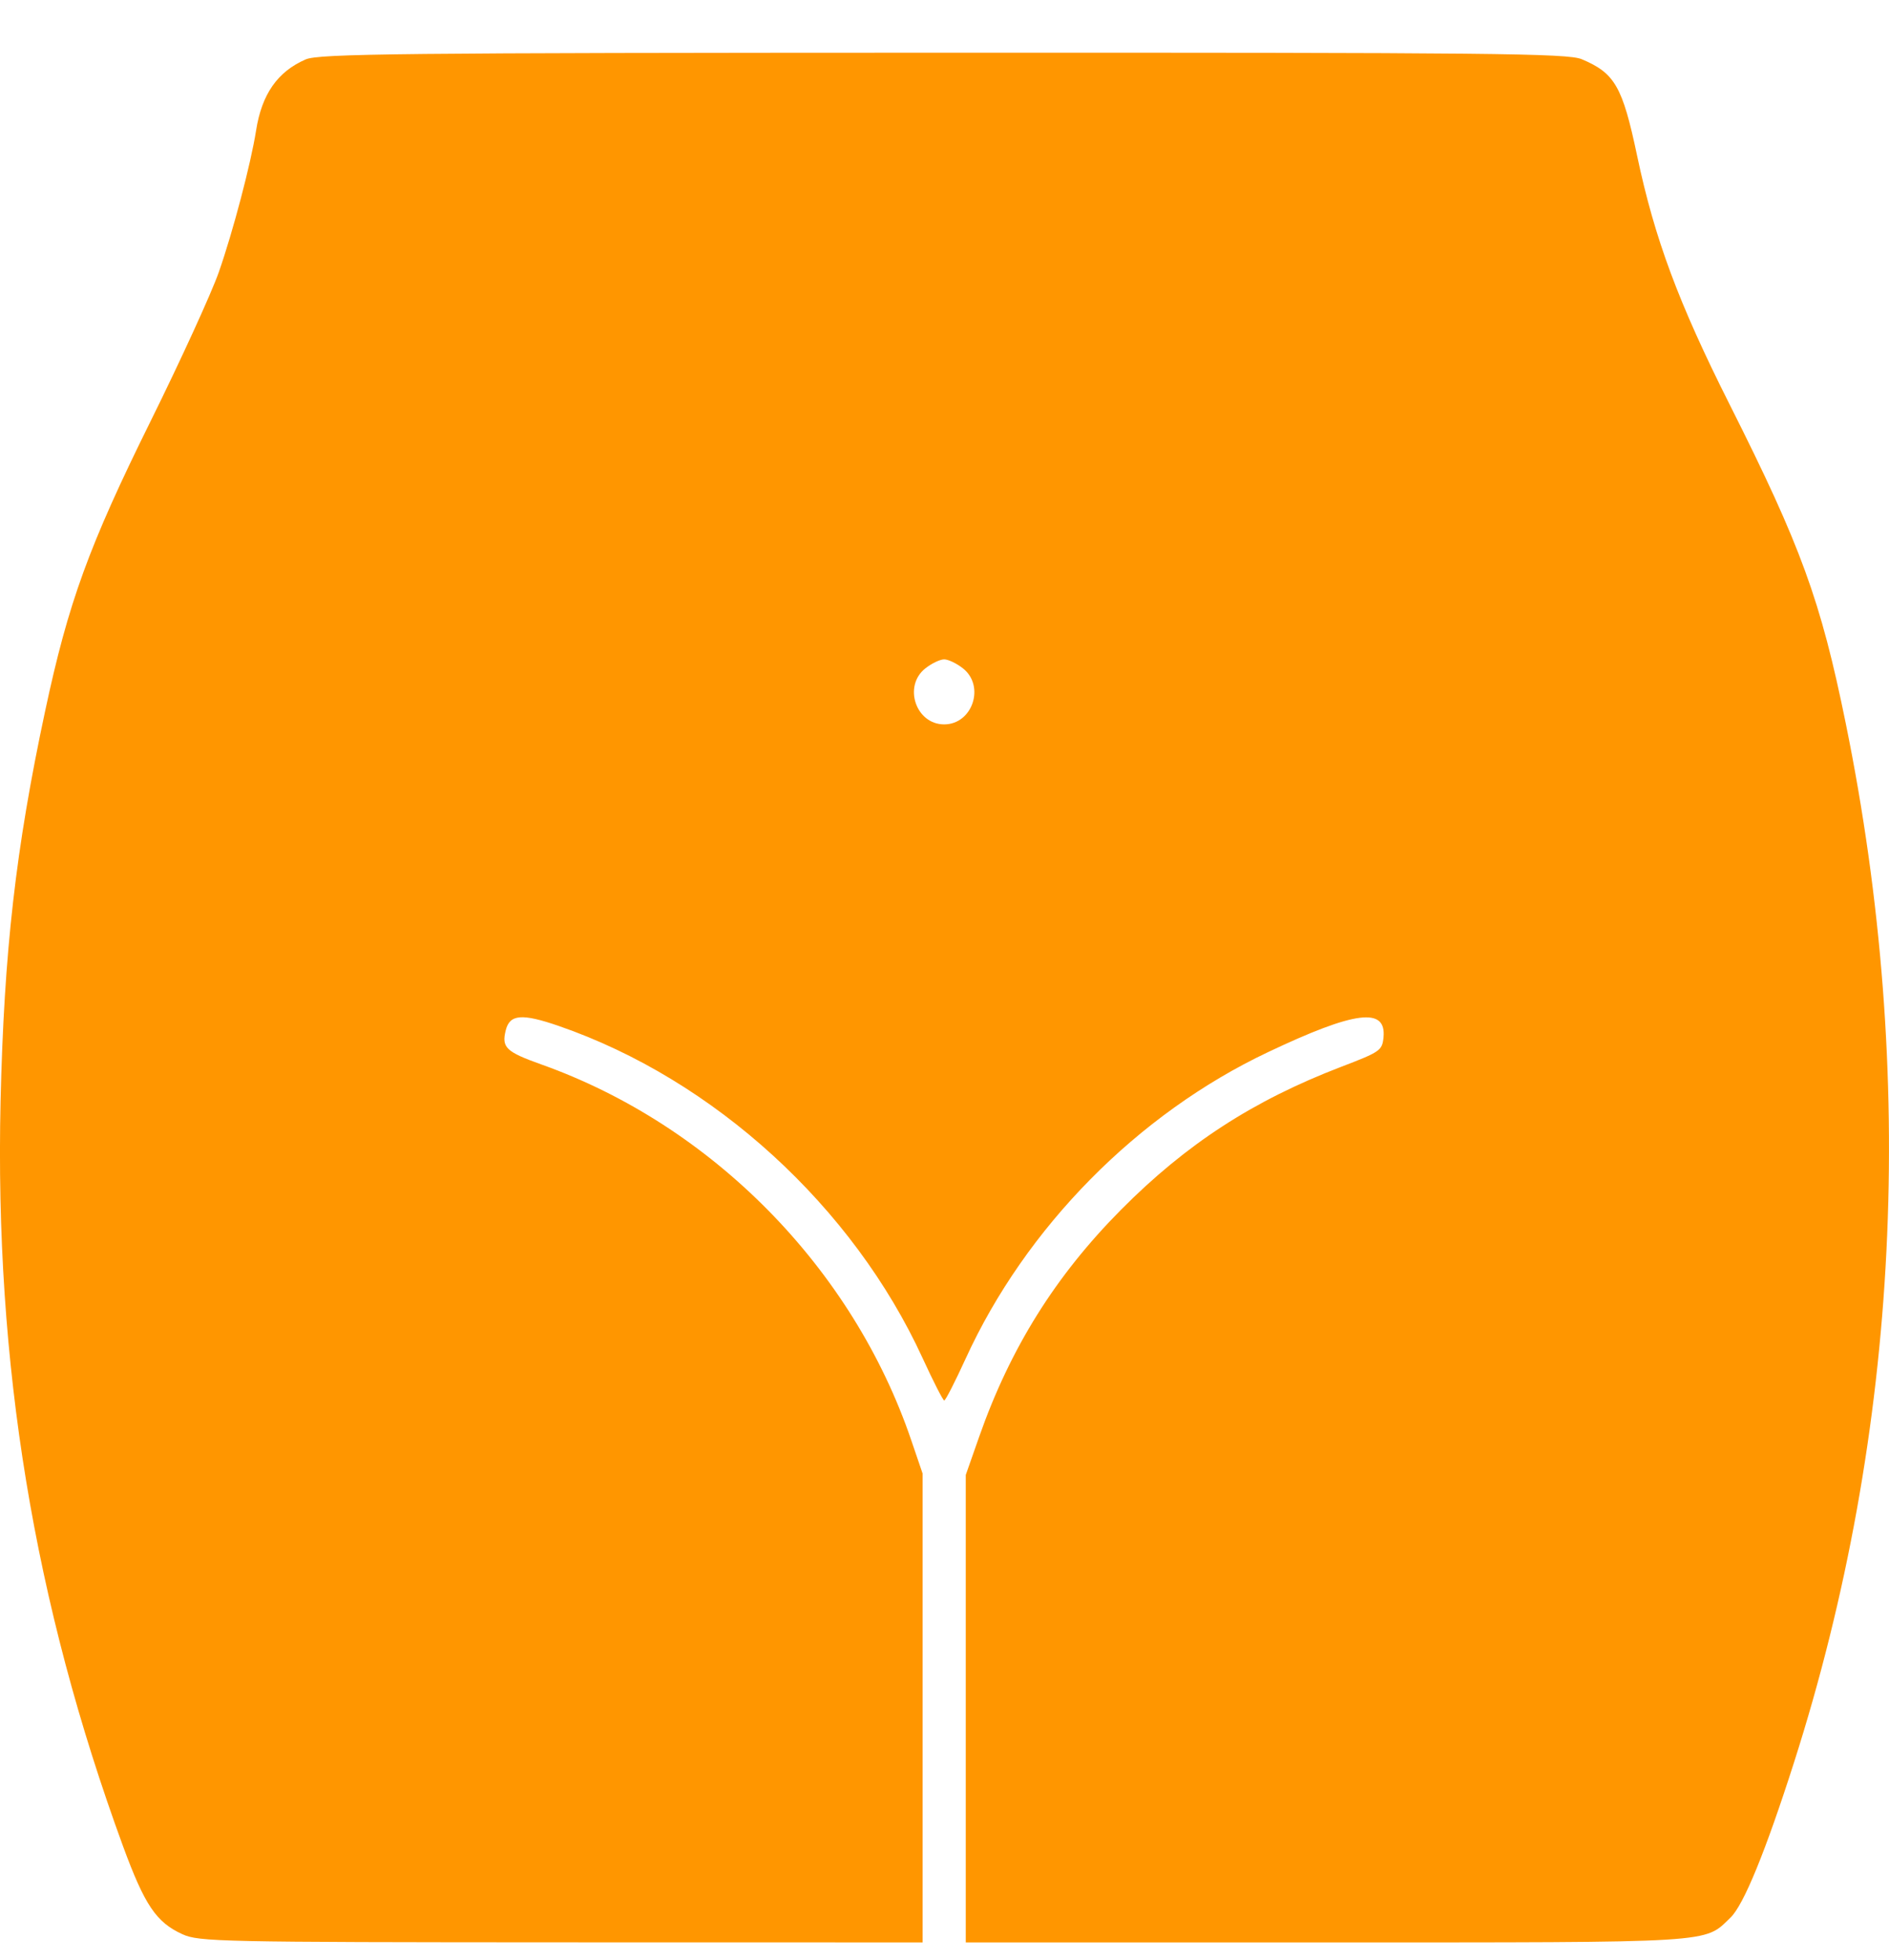 <svg xmlns="http://www.w3.org/2000/svg" fill="none" viewBox="0 0 27 28" height="28" width="27">
<path fill="#FF9600" d="M4.369 0.849C3.966 1.024 3.741 1.347 3.66 1.866C3.586 2.337 3.33 3.31 3.128 3.887C3.022 4.189 2.584 5.146 2.154 6.015C1.269 7.803 0.977 8.605 0.644 10.165C0.224 12.13 0.058 13.594 0.008 15.738C-0.077 19.488 0.485 22.903 1.759 26.38C2.068 27.22 2.233 27.466 2.607 27.636C2.842 27.744 3.143 27.75 8.021 27.752L13.187 27.753V24.404V21.054L13.025 20.579C12.189 18.119 10.18 16.078 7.738 15.209C7.231 15.028 7.167 14.967 7.229 14.72C7.286 14.492 7.459 14.477 7.987 14.659C10.204 15.424 12.194 17.24 13.188 19.407C13.34 19.738 13.479 20.01 13.496 20.01C13.514 20.011 13.651 19.743 13.801 19.415C14.659 17.537 16.258 15.916 18.124 15.033C19.369 14.443 19.817 14.386 19.775 14.822C19.756 15.01 19.728 15.029 19.169 15.243C17.913 15.724 16.956 16.345 16.024 17.284C15.086 18.229 14.441 19.26 13.996 20.527L13.804 21.074V24.413V27.753H18.956C24.582 27.753 24.351 27.767 24.735 27.398C24.923 27.217 25.236 26.452 25.642 25.183C27.154 20.452 27.407 15.367 26.382 10.336C26.024 8.578 25.743 7.807 24.722 5.779C23.989 4.323 23.65 3.411 23.399 2.222C23.191 1.235 23.081 1.045 22.608 0.846C22.407 0.762 21.354 0.751 13.482 0.753C5.698 0.755 4.556 0.767 4.369 0.849ZM13.226 9.55C12.906 9.802 13.09 10.35 13.495 10.35C13.9 10.35 14.084 9.802 13.764 9.55C13.675 9.479 13.554 9.421 13.495 9.421C13.437 9.421 13.315 9.479 13.226 9.55Z" clip-rule="evenodd" fill-rule="evenodd"></path>
</svg>
